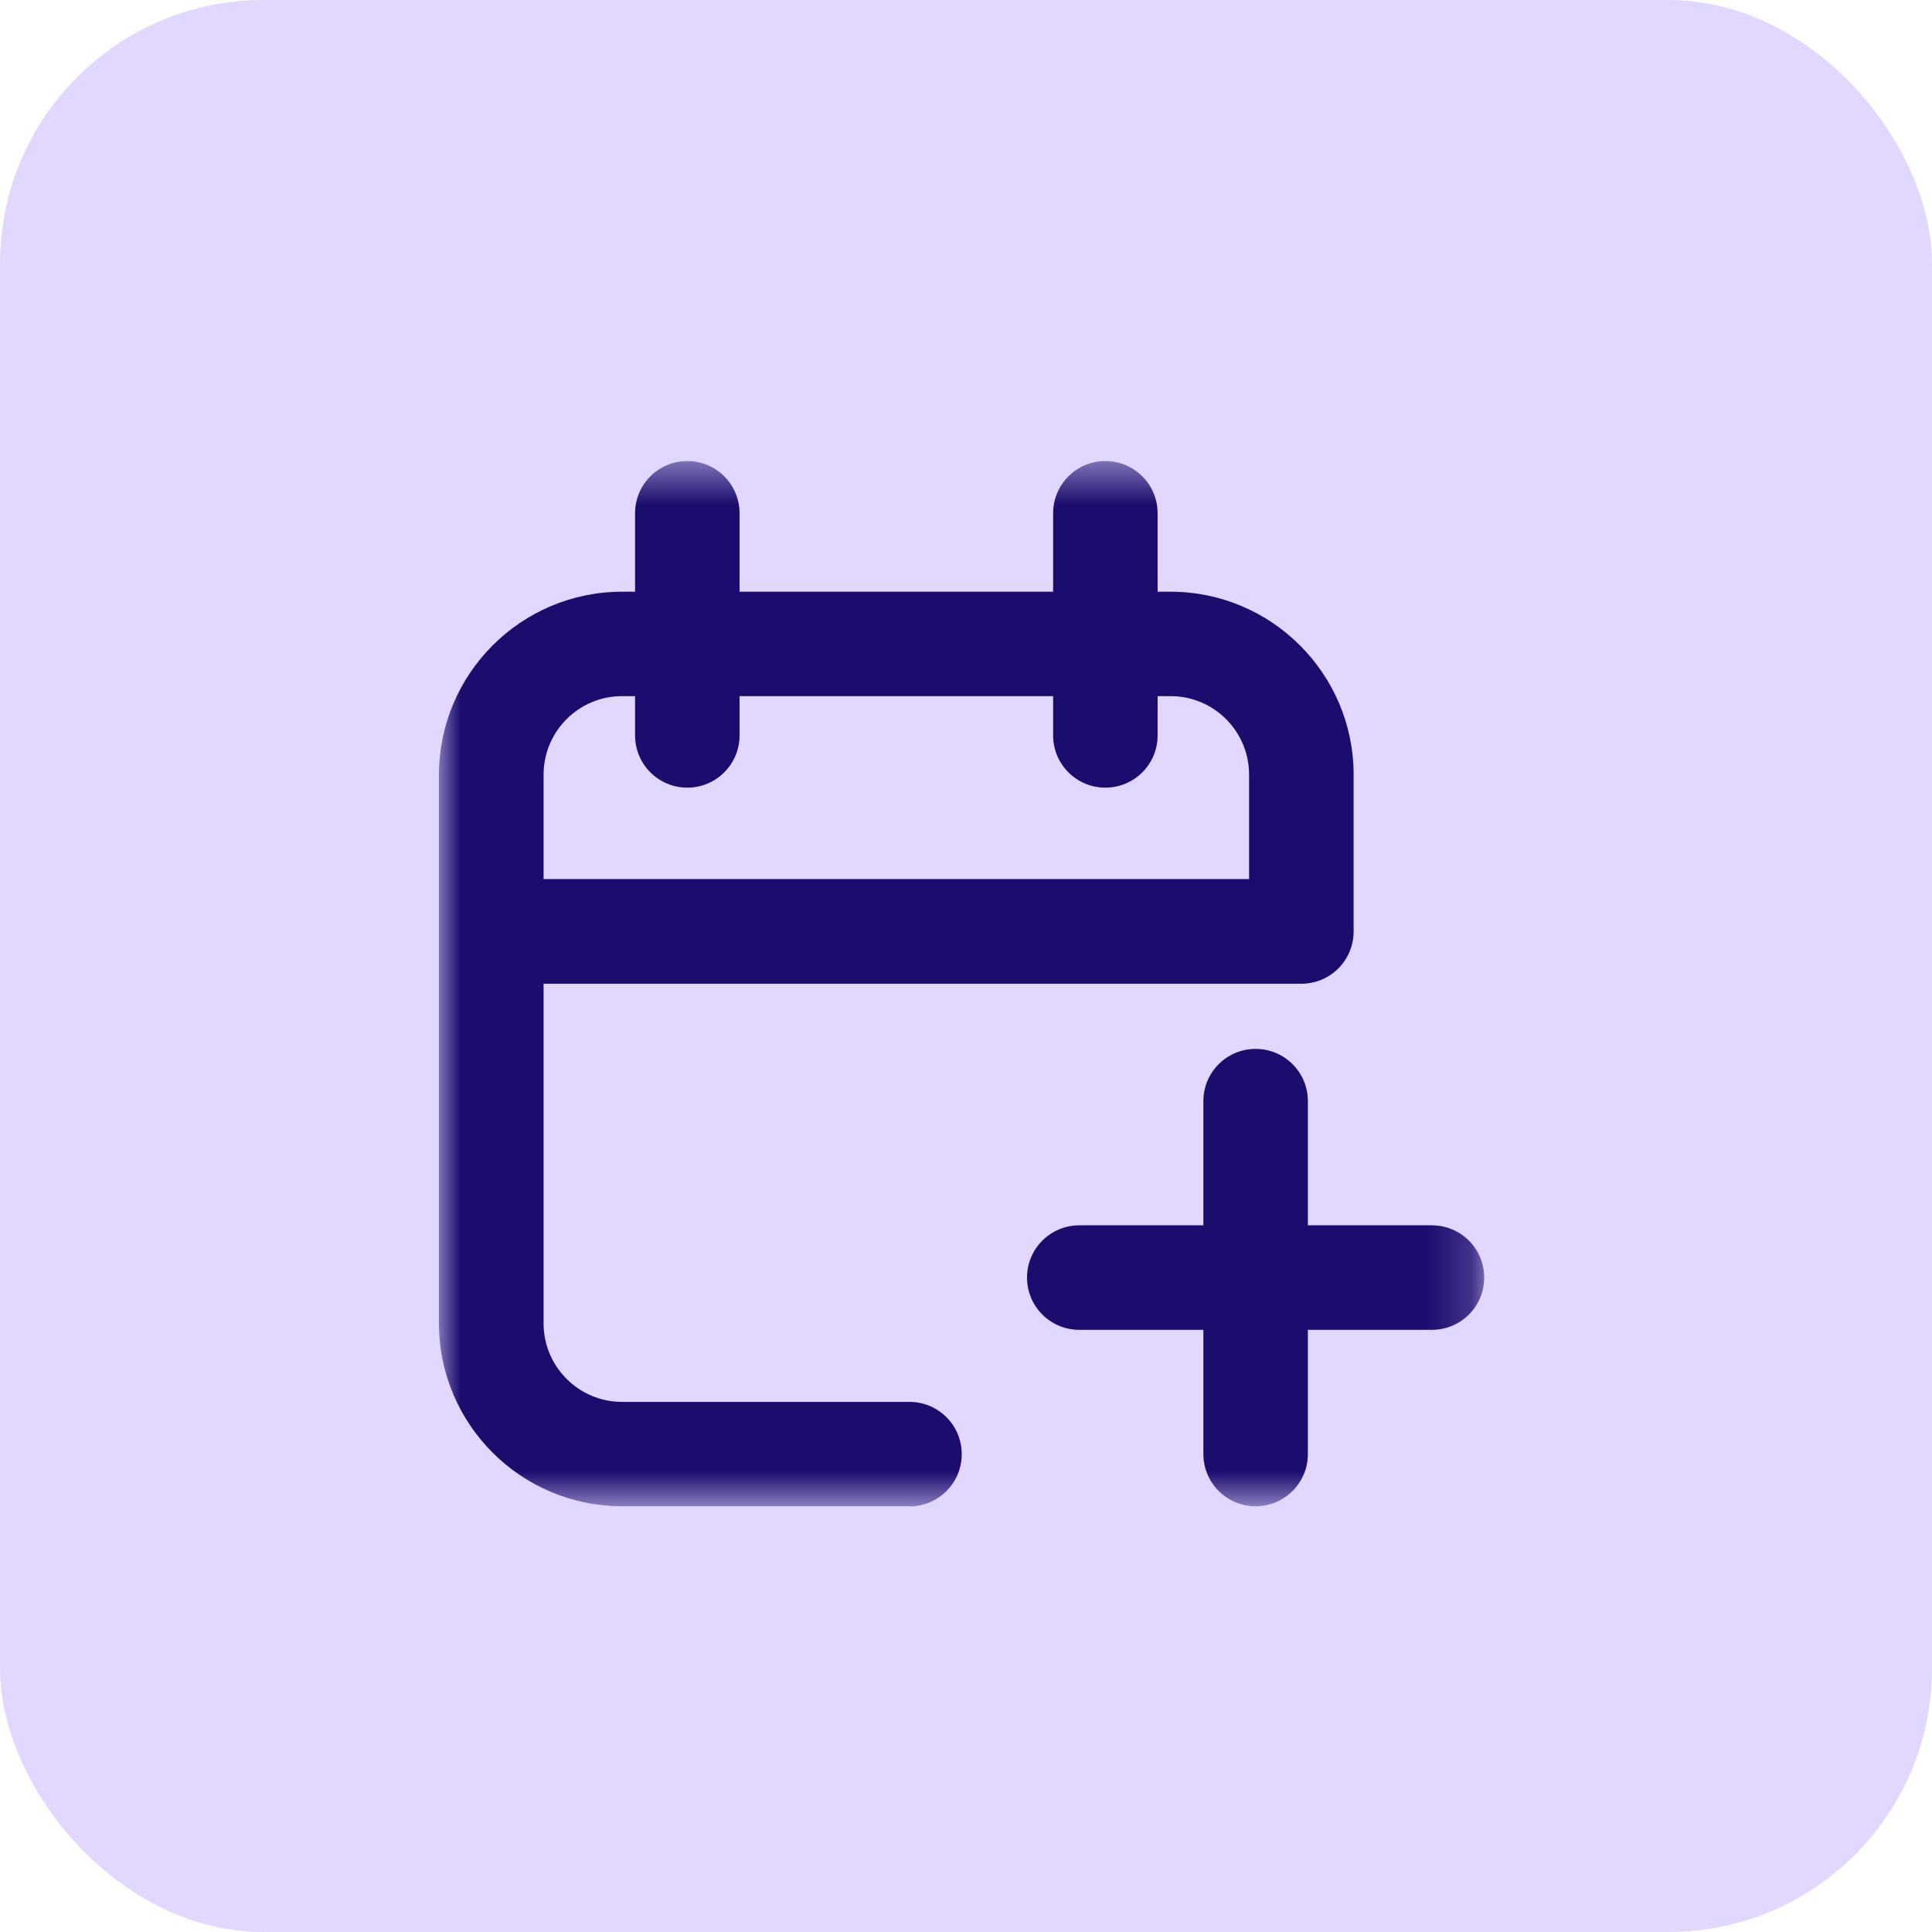 <svg width="44" height="44" viewBox="0 0 44 44" fill="none" xmlns="http://www.w3.org/2000/svg">
<rect width="44" height="44" rx="6" fill="#E2D8FF"/>
<mask id="mask0_3164_1872" style="mask-type:luminance" maskUnits="userSpaceOnUse" x="10" y="10" width="24" height="25">
<path d="M33.804 10.5H10V34.304H33.804V10.5Z" fill="white"/>
</mask>
<g mask="url(#mask0_3164_1872)">
<path d="M20.71 34.304H14.164C11.868 34.304 9.997 32.437 9.997 30.138V17.641C10 15.345 11.868 13.476 14.166 13.476H14.463V11.69C14.463 11.032 14.995 10.5 15.653 10.5C16.311 10.5 16.843 11.032 16.843 11.69V13.476H23.984V11.69C23.984 11.032 24.516 10.5 25.174 10.5C25.832 10.5 26.364 11.032 26.364 11.69V13.476H26.661C28.957 13.476 30.828 15.345 30.828 17.643V21.213C30.828 21.872 30.296 22.404 29.637 22.404H12.38V30.14C12.38 31.125 13.181 31.927 14.166 31.927H20.713C21.371 31.927 21.903 32.459 21.903 33.117C21.903 33.775 21.371 34.307 20.713 34.307L20.71 34.304ZM12.38 20.021H28.447V17.641C28.447 16.656 27.646 15.854 26.661 15.854H26.364V16.747C26.364 17.406 25.832 17.938 25.174 17.938C24.516 17.938 23.984 17.406 23.984 16.747V15.854H16.843V16.747C16.843 17.406 16.311 17.938 15.653 17.938C14.995 17.938 14.463 17.406 14.463 16.747V15.854H14.166C13.181 15.854 12.38 16.656 12.38 17.641V20.021Z" fill="#1C0C6E"/>
<path d="M28.596 34.304C27.938 34.304 27.406 33.773 27.406 33.114V30.286H24.58C23.922 30.286 23.39 29.754 23.39 29.096C23.39 28.438 23.922 27.906 24.58 27.906H27.406V25.078C27.406 24.42 27.938 23.888 28.596 23.888C29.254 23.888 29.786 24.42 29.786 25.078V27.906H32.612C33.27 27.906 33.802 28.438 33.802 29.096C33.802 29.754 33.27 30.286 32.612 30.286H29.786V33.114C29.786 33.773 29.254 34.304 28.596 34.304Z" fill="#1C0C6E"/>
</g>
</svg>
